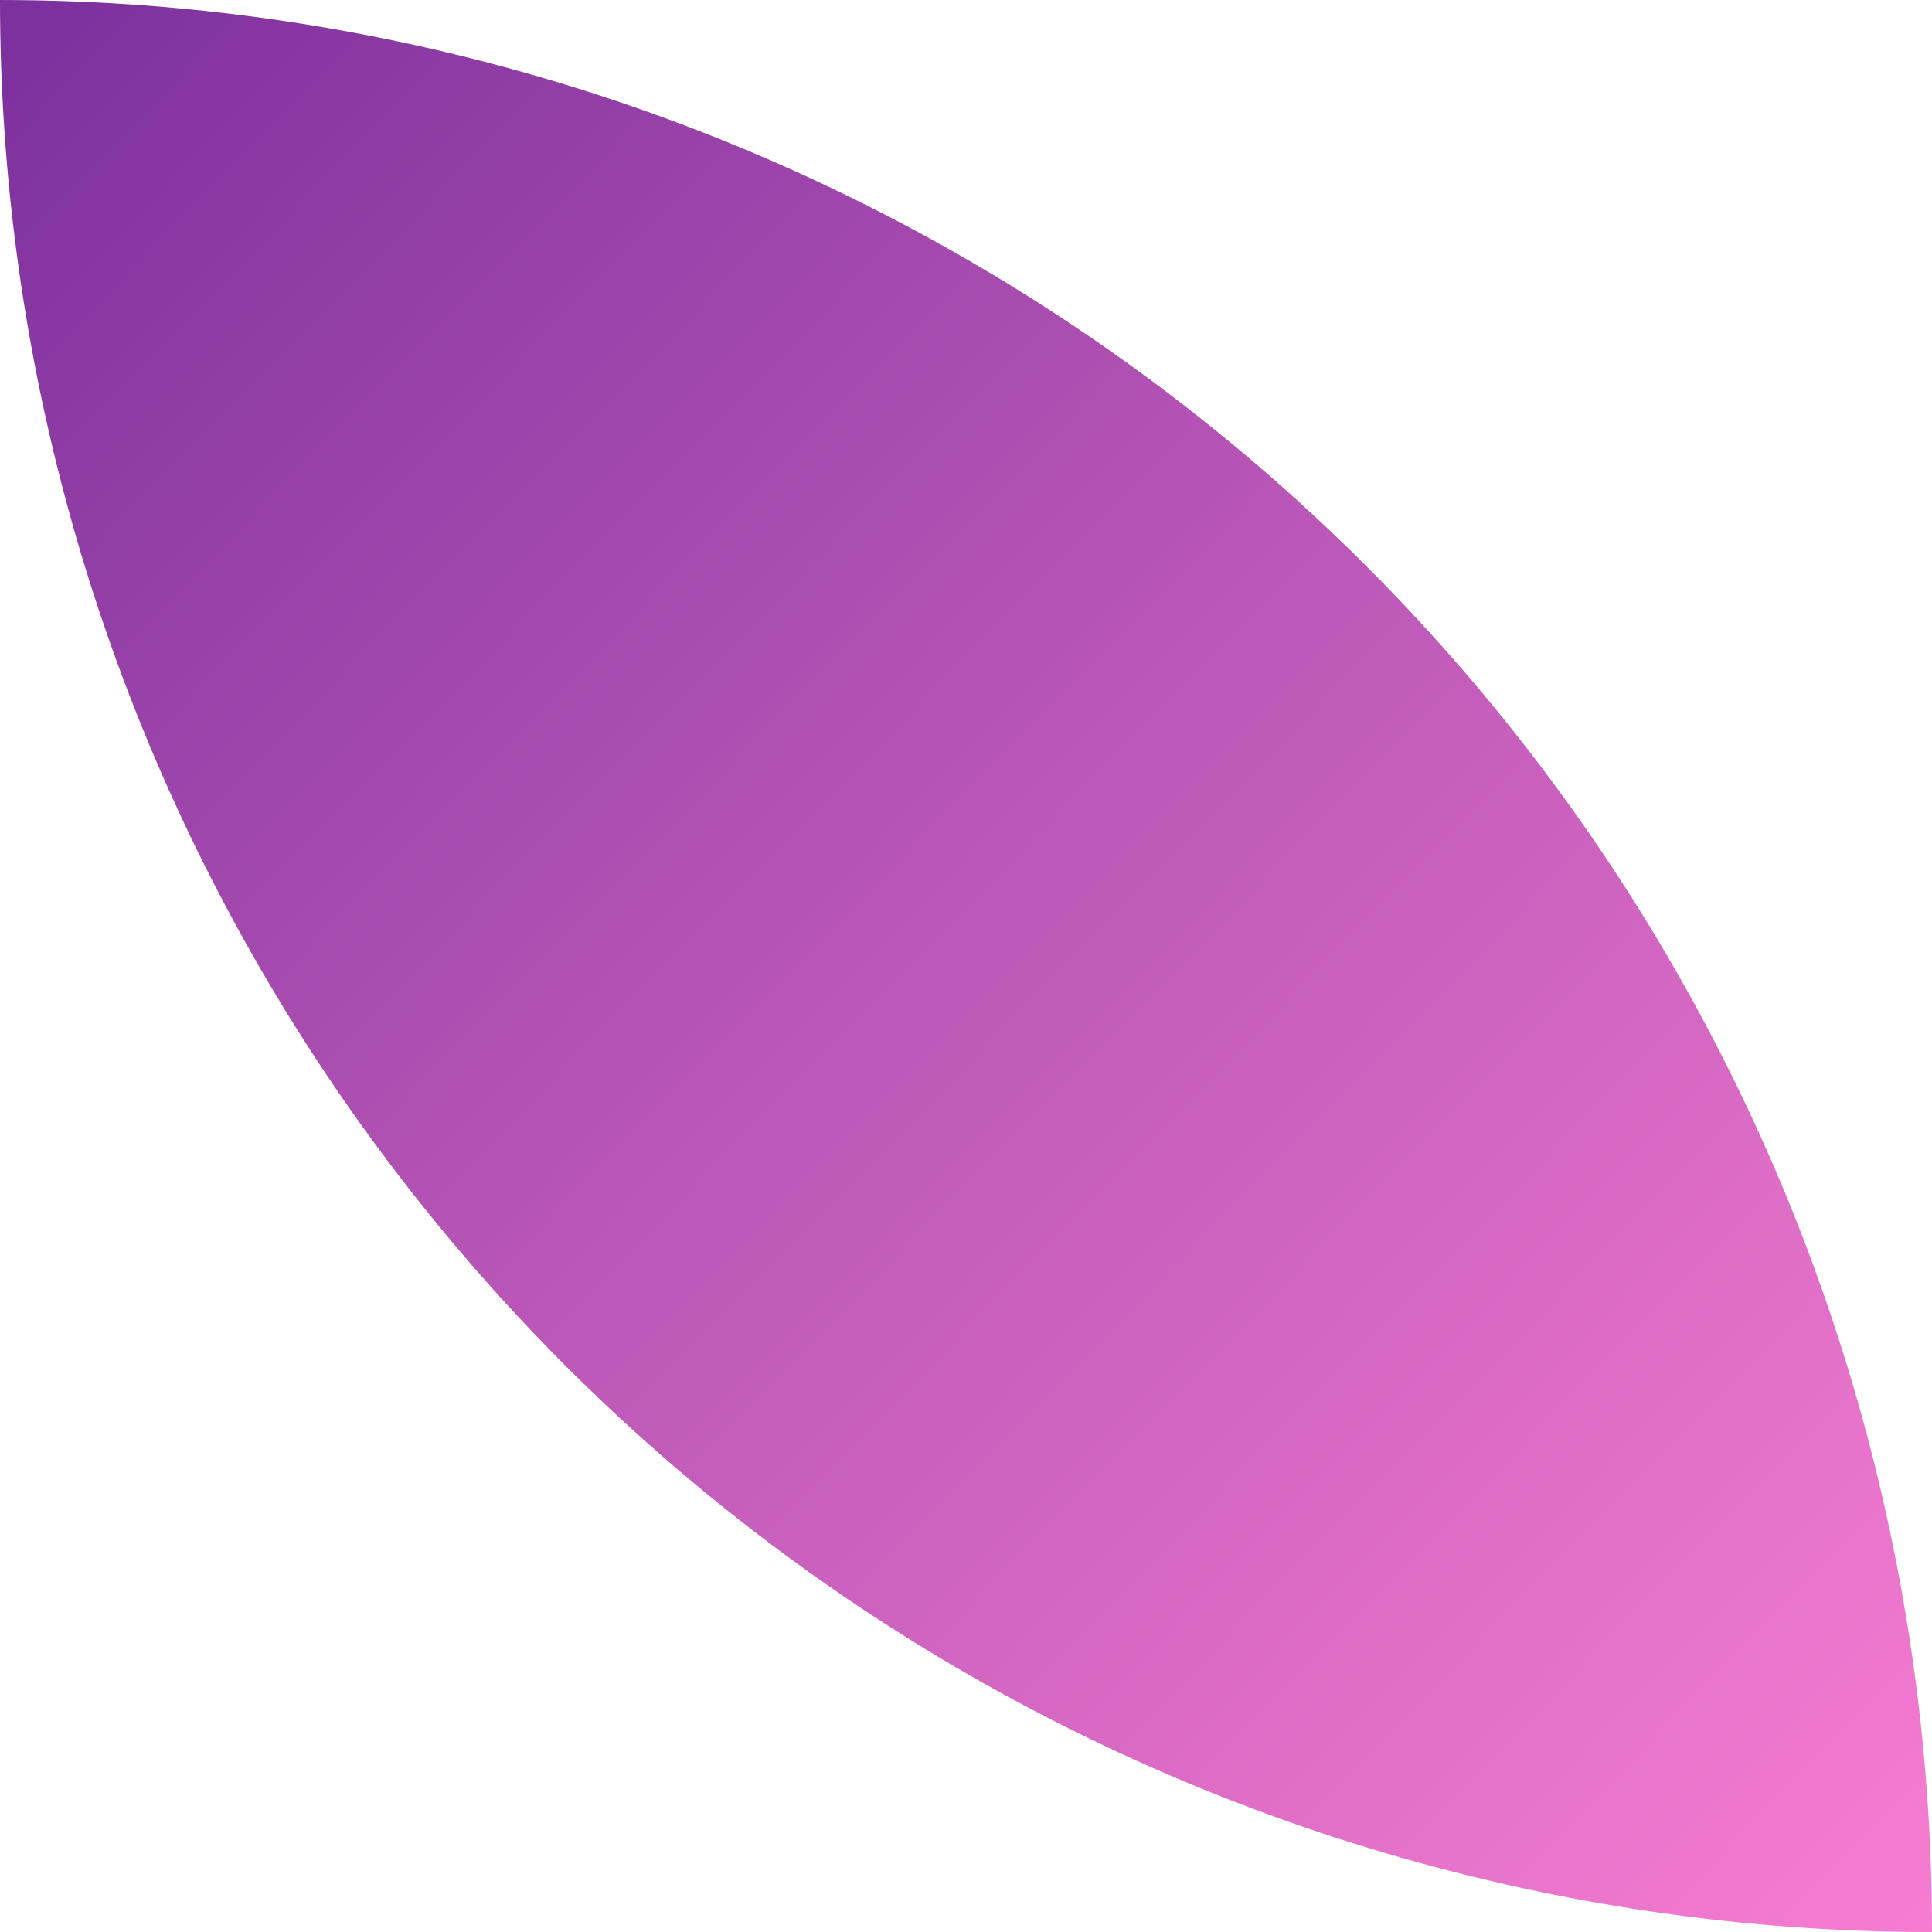 <svg xmlns="http://www.w3.org/2000/svg" xmlns:xlink="http://www.w3.org/1999/xlink" width="89.462" height="89.463" viewBox="0 0 89.462 89.463"><defs><linearGradient id="a" x1="0.294" y1="-0.023" x2="0.601" y2="1.107" gradientUnits="objectBoundingBox"><stop offset="0" stop-color="#782e9c"/><stop offset="0.433" stop-color="#b755b6"/><stop offset="0.813" stop-color="#e974cb"/><stop offset="1" stop-color="#fd81d4"/></linearGradient><clipPath id="b"><path d="M0,0H0A89.463,89.463,0,0,0,89.462,89.462,89.463,89.463,0,0,0,0,0Z" fill="url(#a)"/></clipPath></defs><g transform="translate(0 0.001)"><g clip-path="url(#b)"><rect width="122.208" height="122.208" transform="translate(-38.739 22.365) rotate(-30)" fill="url(#a)"/></g></g></svg>